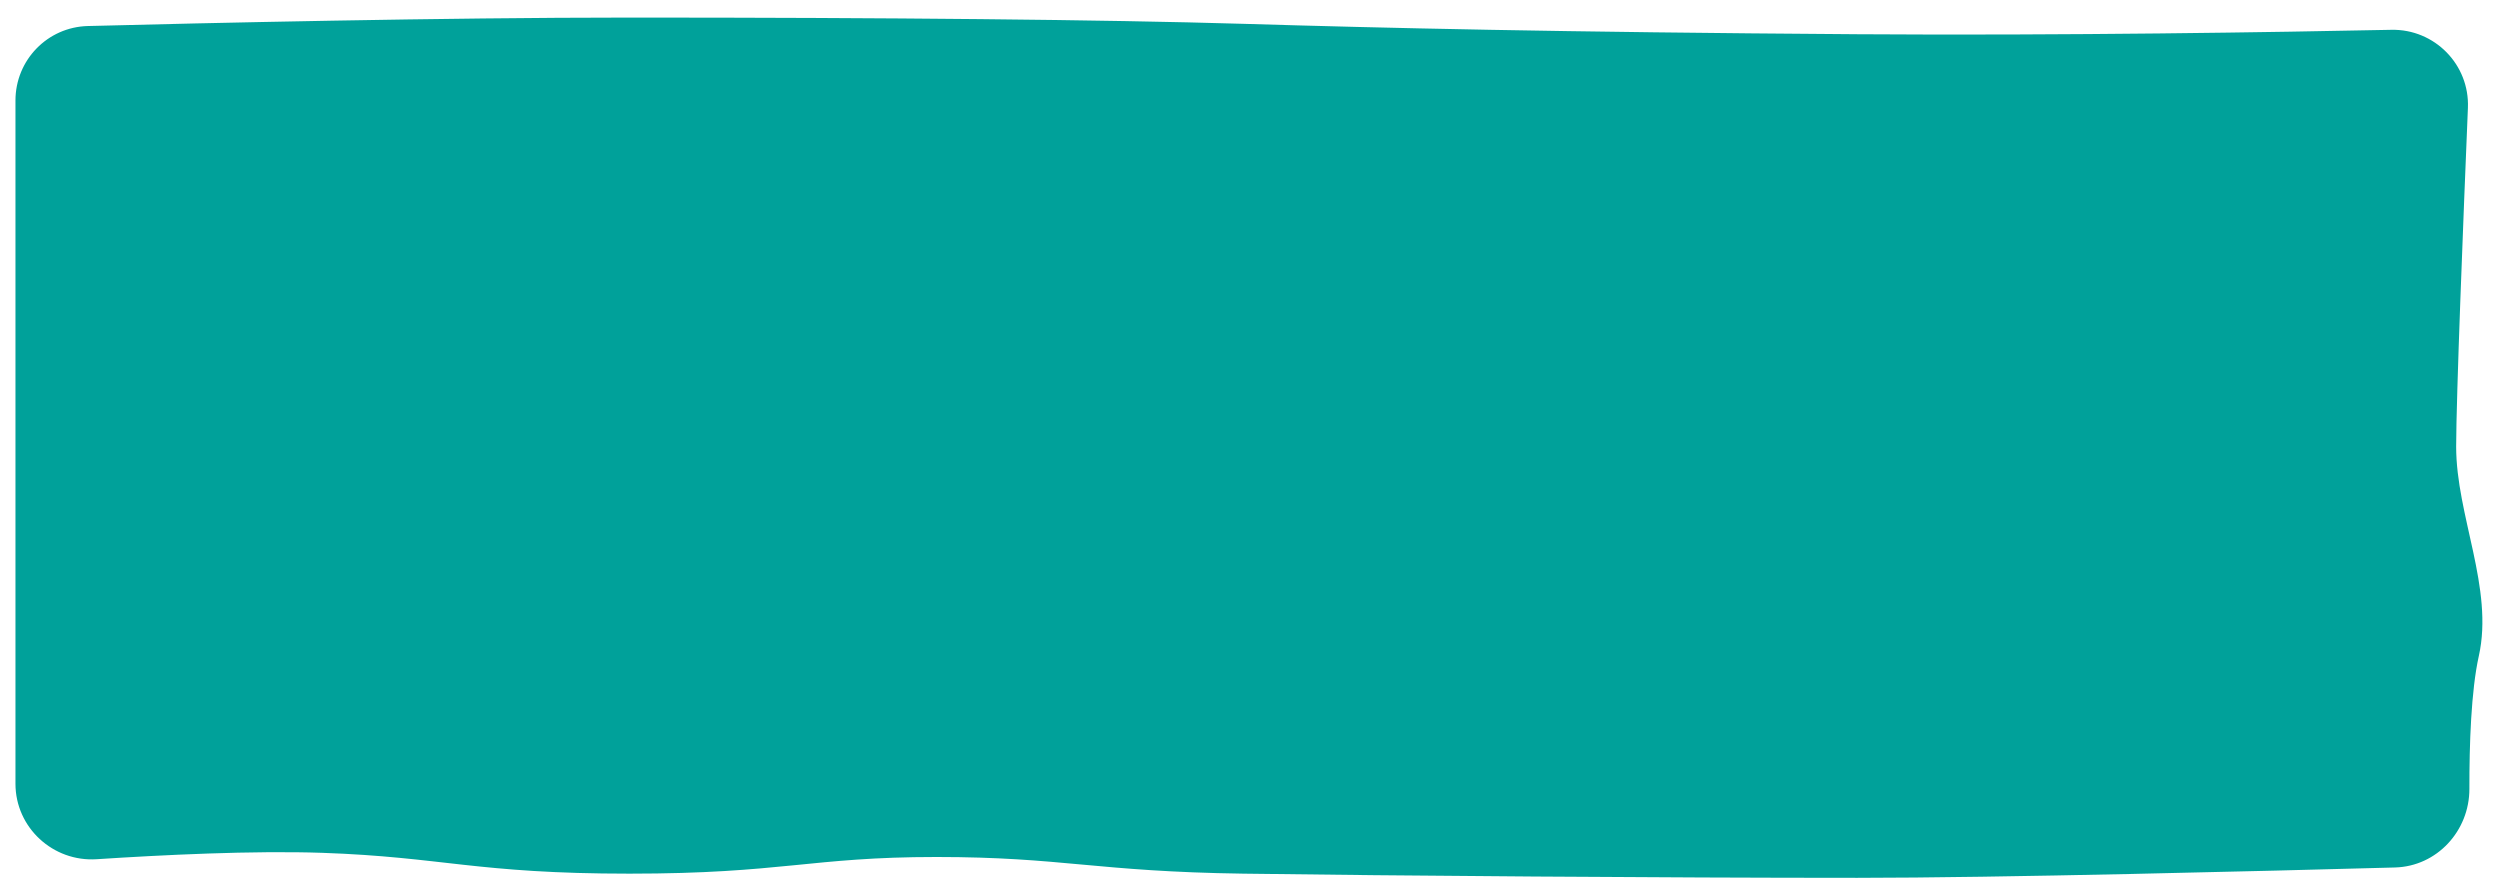 <?xml version="1.0" encoding="UTF-8"?> <svg xmlns="http://www.w3.org/2000/svg" width="134" height="48" viewBox="0 0 134 48" fill="none"> <path d="M0.829 5.385C0.829 3.221 2.545 1.451 4.708 1.395C10.994 1.233 23.714 0.942 33.737 0.942C47.609 0.942 59.152 1.054 66.645 1.277C74.138 1.5 83.453 1.724 99.552 1.835C110.686 1.912 122.158 1.723 128.176 1.598C130.495 1.55 132.376 3.464 132.28 5.781C132.041 11.547 131.65 21.381 131.65 23.941C131.65 27.625 133.675 31.533 132.865 35.161C132.451 37.016 132.355 39.906 132.359 42.288C132.363 44.535 130.621 46.435 128.375 46.497C121.368 46.688 107.083 47.052 99.552 47.052C89.326 47.052 74.543 46.94 66.645 46.828C58.747 46.717 56.924 45.935 50.191 45.935C43.457 45.935 41.939 46.828 33.737 46.828C25.535 46.828 23.713 45.935 17.283 45.712C13.575 45.583 8.673 45.826 5.186 46.054C2.842 46.208 0.829 44.359 0.829 42.01V5.385Z" fill="#00A19A"></path> </svg> 